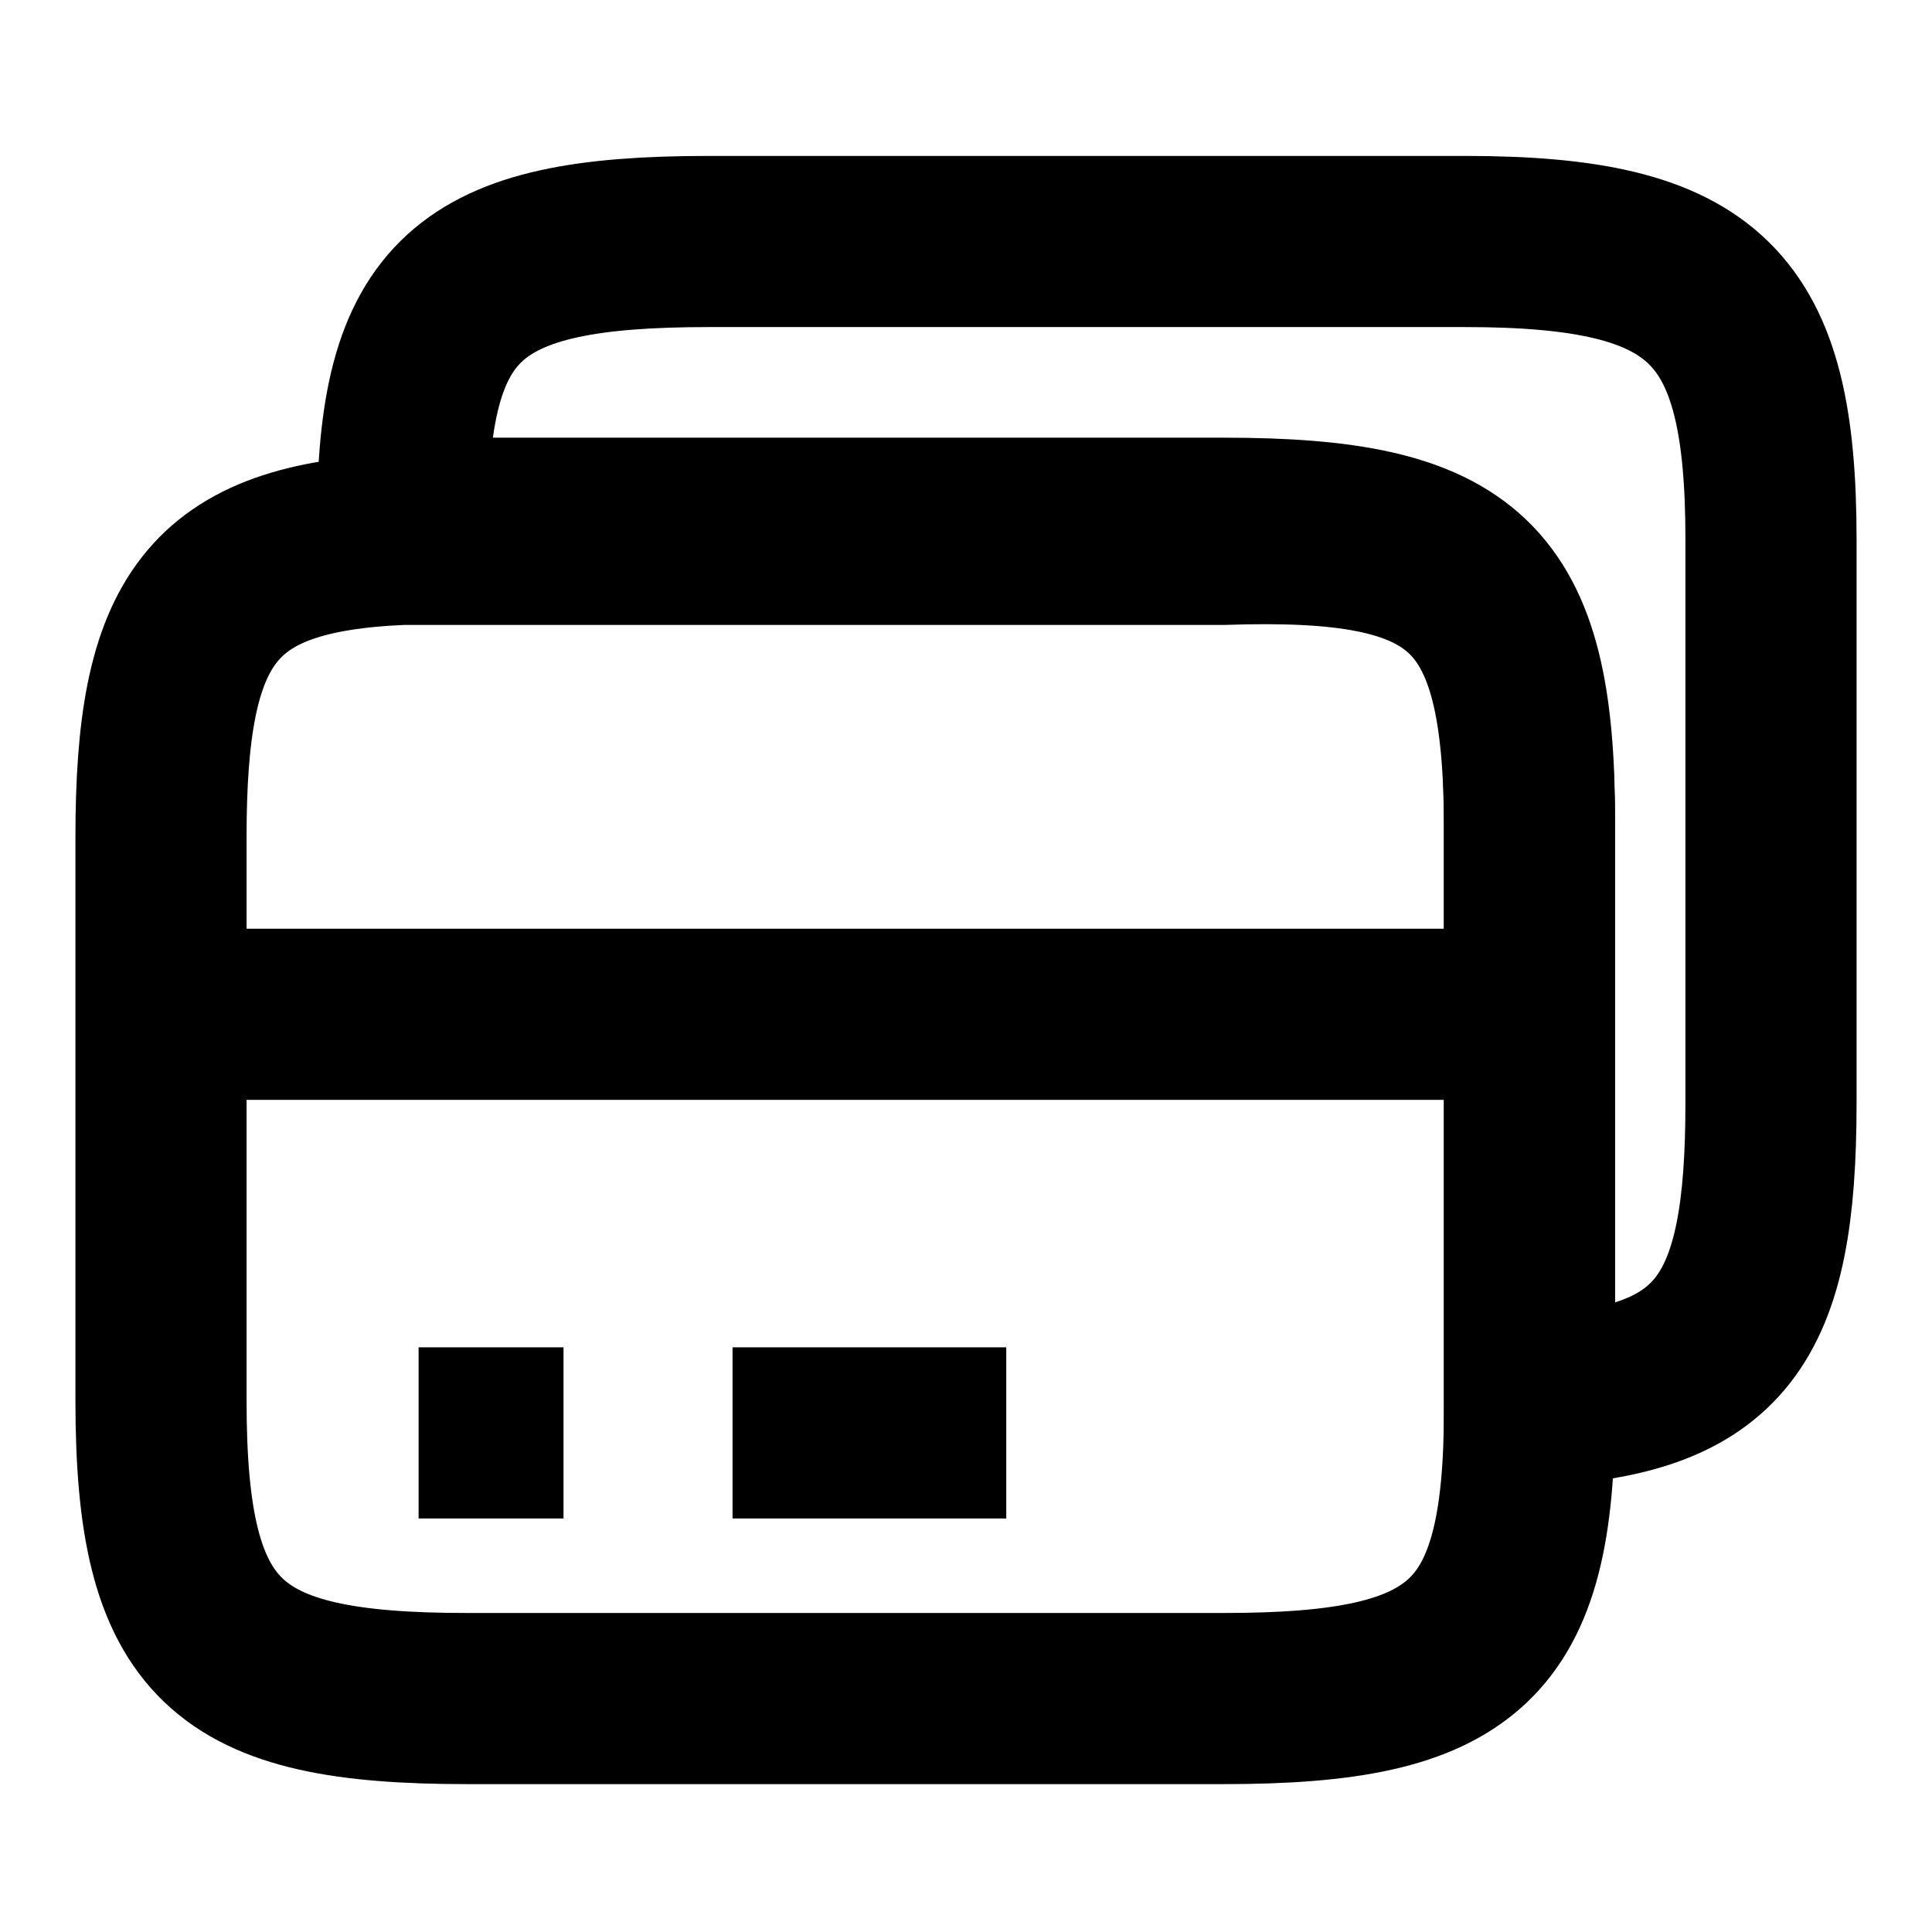 <?xml version="1.0" encoding="utf-8"?>
<!-- Generator: Adobe Illustrator 27.6.1, SVG Export Plug-In . SVG Version: 6.00 Build 0)  -->
<svg version="1.1" id="Layer_1" xmlns="http://www.w3.org/2000/svg" xmlns:xlink="http://www.w3.org/1999/xlink" x="0px" y="0px"
	 viewBox="0 0 24 24" style="enable-background:new 0 0 24 24;" xml:space="preserve">
<style type="text/css">
    .st0{fill:none;stroke:#000000;stroke-width:2.126;stroke-miterlimit:10;}
</style>
<path class="st0" d="M2,12.6h17"/>
<path class="st0" d="M19,10.3v7.2c0,2.9-0.8,3.6-3.8,3.6H5.8c-3,0-3.8-0.7-3.8-3.7v-7c0-2.7,0.6-3.6,3-3.7c0.2,0,0.5,0,0.8,0h9.4
	C18.2,6.6,19,7.3,19,10.3z"/>
<path class="st0" d="M22,6.7v7c0,2.7-0.6,3.6-3,3.7v-7.2c0-3-0.8-3.7-3.8-3.7H5.8c-0.3,0-0.5,0-0.8,0C5,3.7,5.8,3,8.8,3h9.4
	C21.2,3,22,3.8,22,6.7z"/>
<path class="st0" d="M5.2,17.8H7"/>
<path class="st0" d="M9.1,17.8h3.4"/>
</svg>
